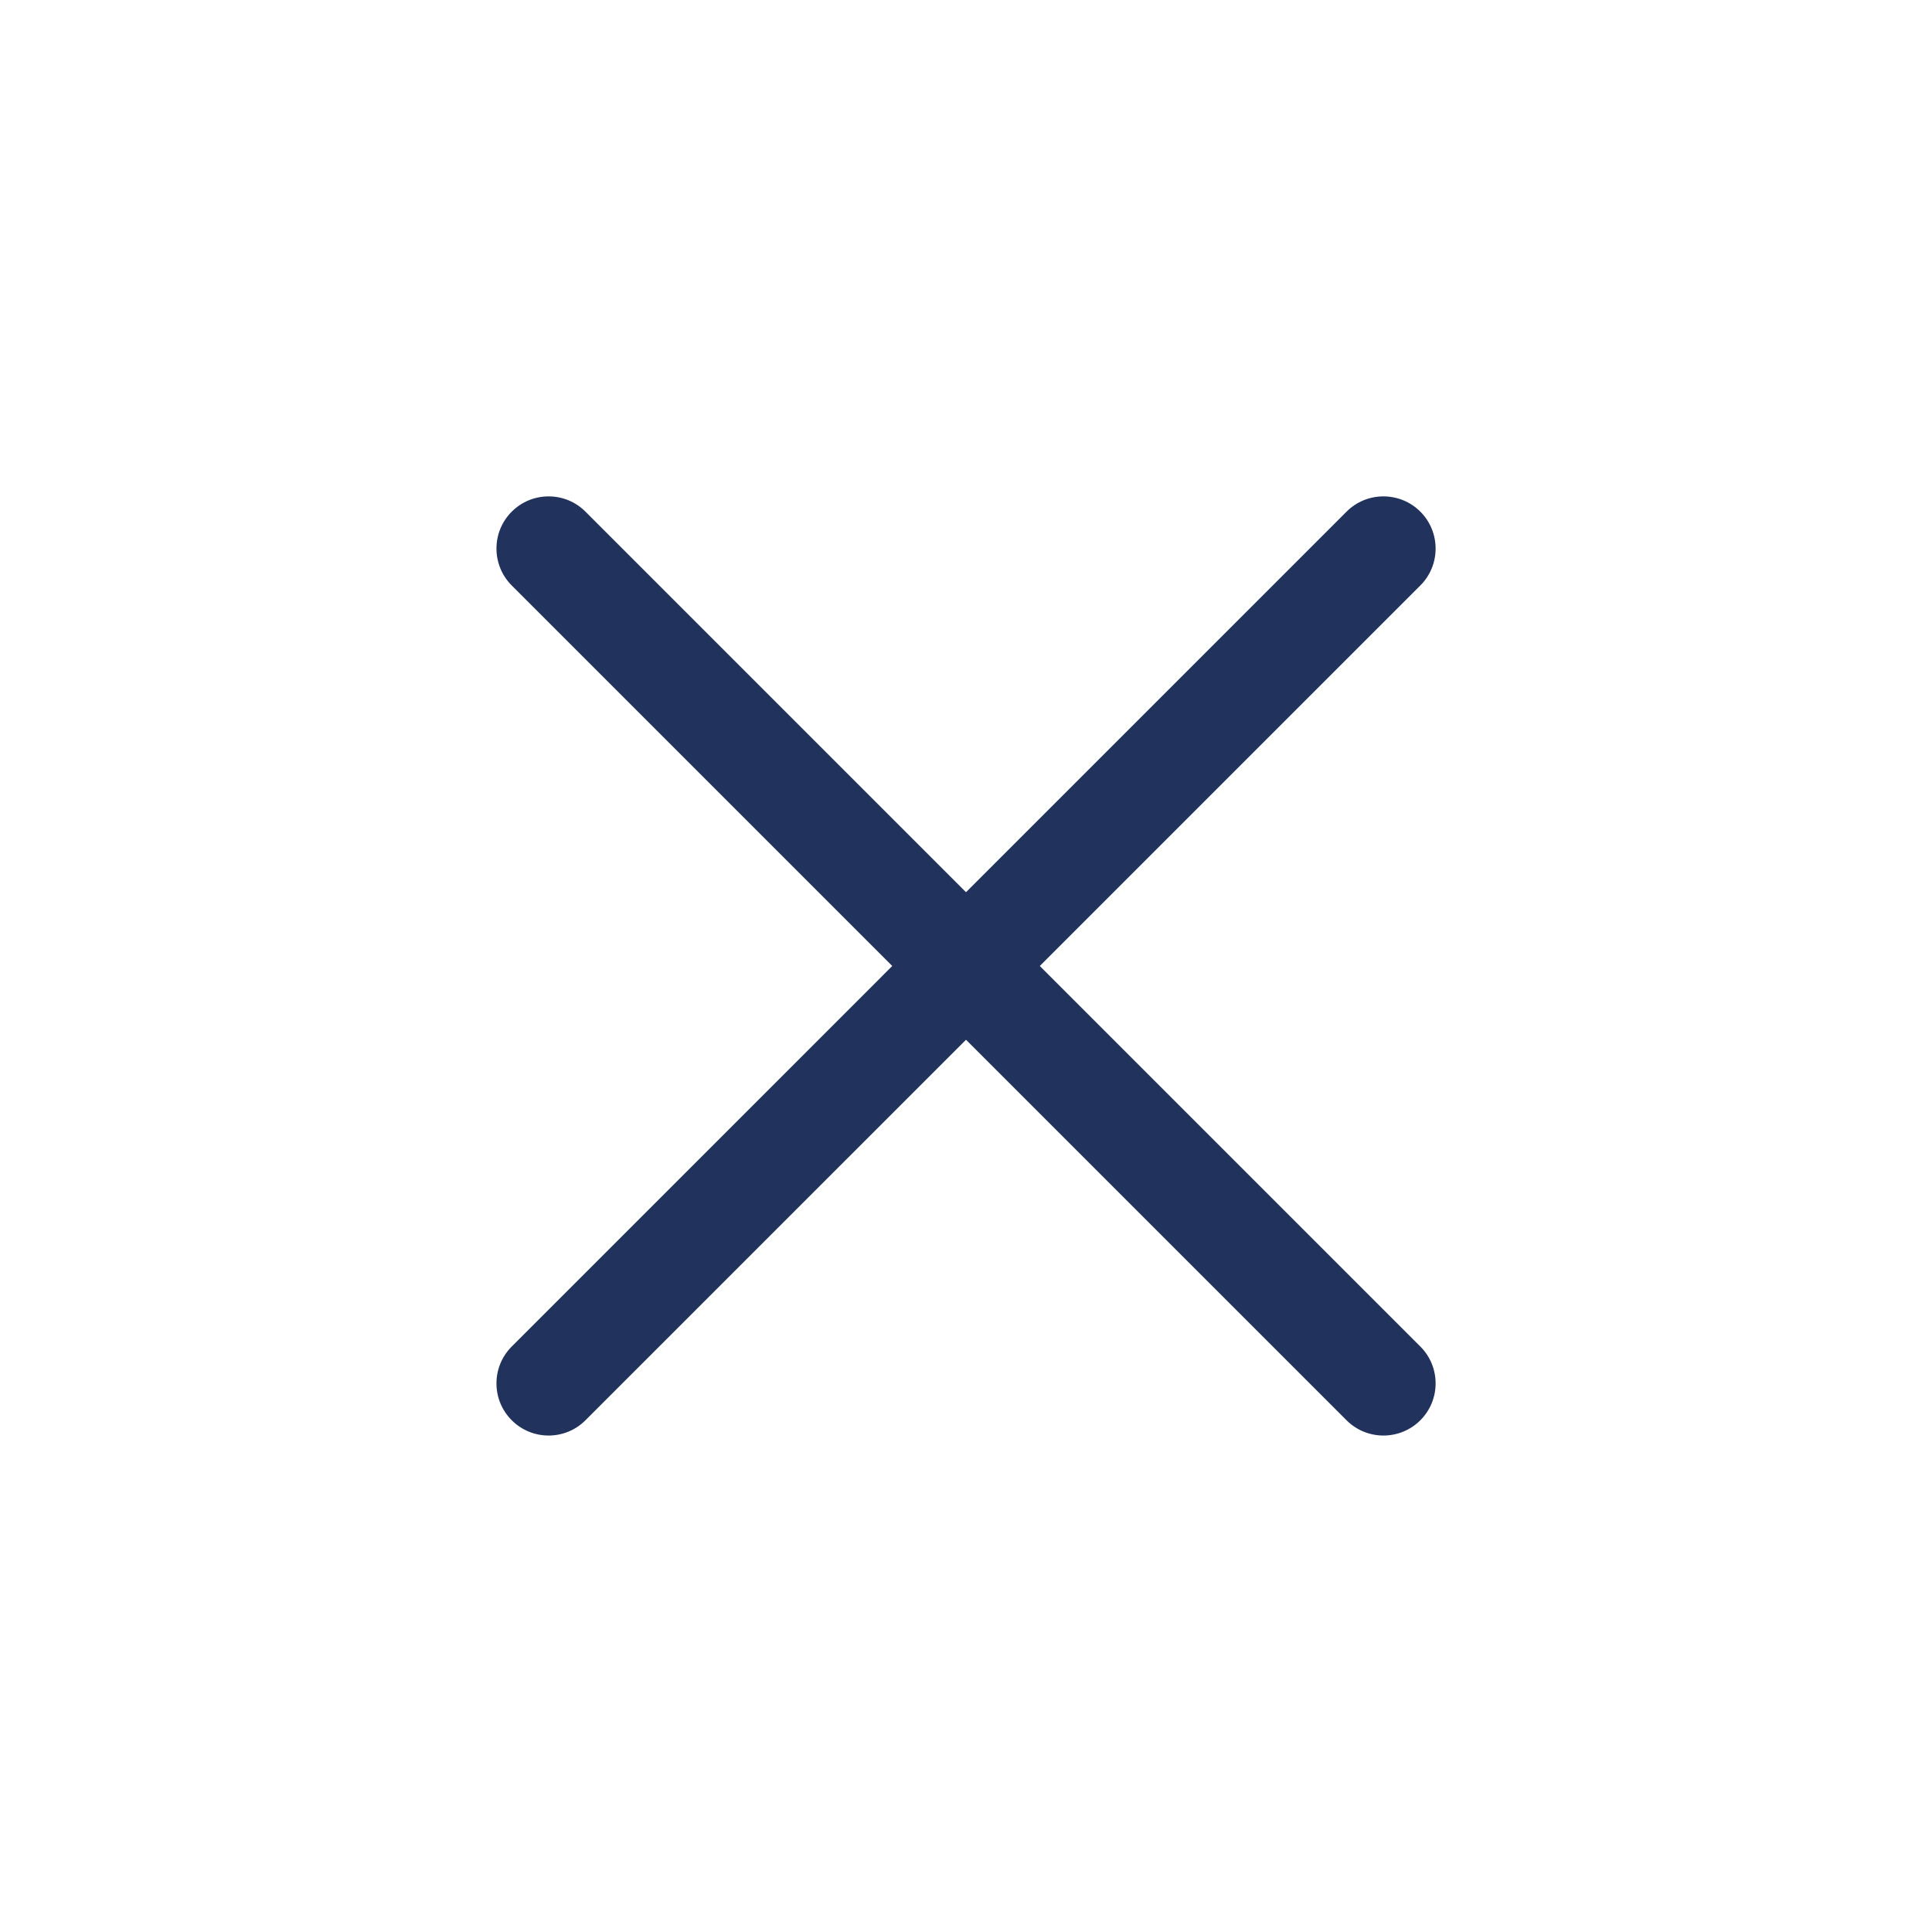 <svg width="24" height="24" viewBox="0 0 24 24" fill="none" xmlns="http://www.w3.org/2000/svg">
  <path fill-rule="evenodd" clip-rule="evenodd" d="M6.357 6.356C6.61 6.103 7.02 6.103 7.273 6.356L17.644 16.727C17.897 16.98 17.897 17.39 17.644 17.643C17.391 17.896 16.98 17.896 16.727 17.643L6.357 7.273C6.104 7.02 6.104 6.609 6.357 6.356Z" fill="#21325D"/>
  <path fill-rule="evenodd" clip-rule="evenodd" d="M17.644 6.356C17.897 6.609 17.897 7.02 17.644 7.273L7.273 17.643C7.02 17.896 6.61 17.896 6.357 17.643C6.104 17.39 6.104 16.98 6.357 16.727L16.727 6.356C16.98 6.103 17.391 6.103 17.644 6.356Z" fill="#21325D"/>
</svg>
